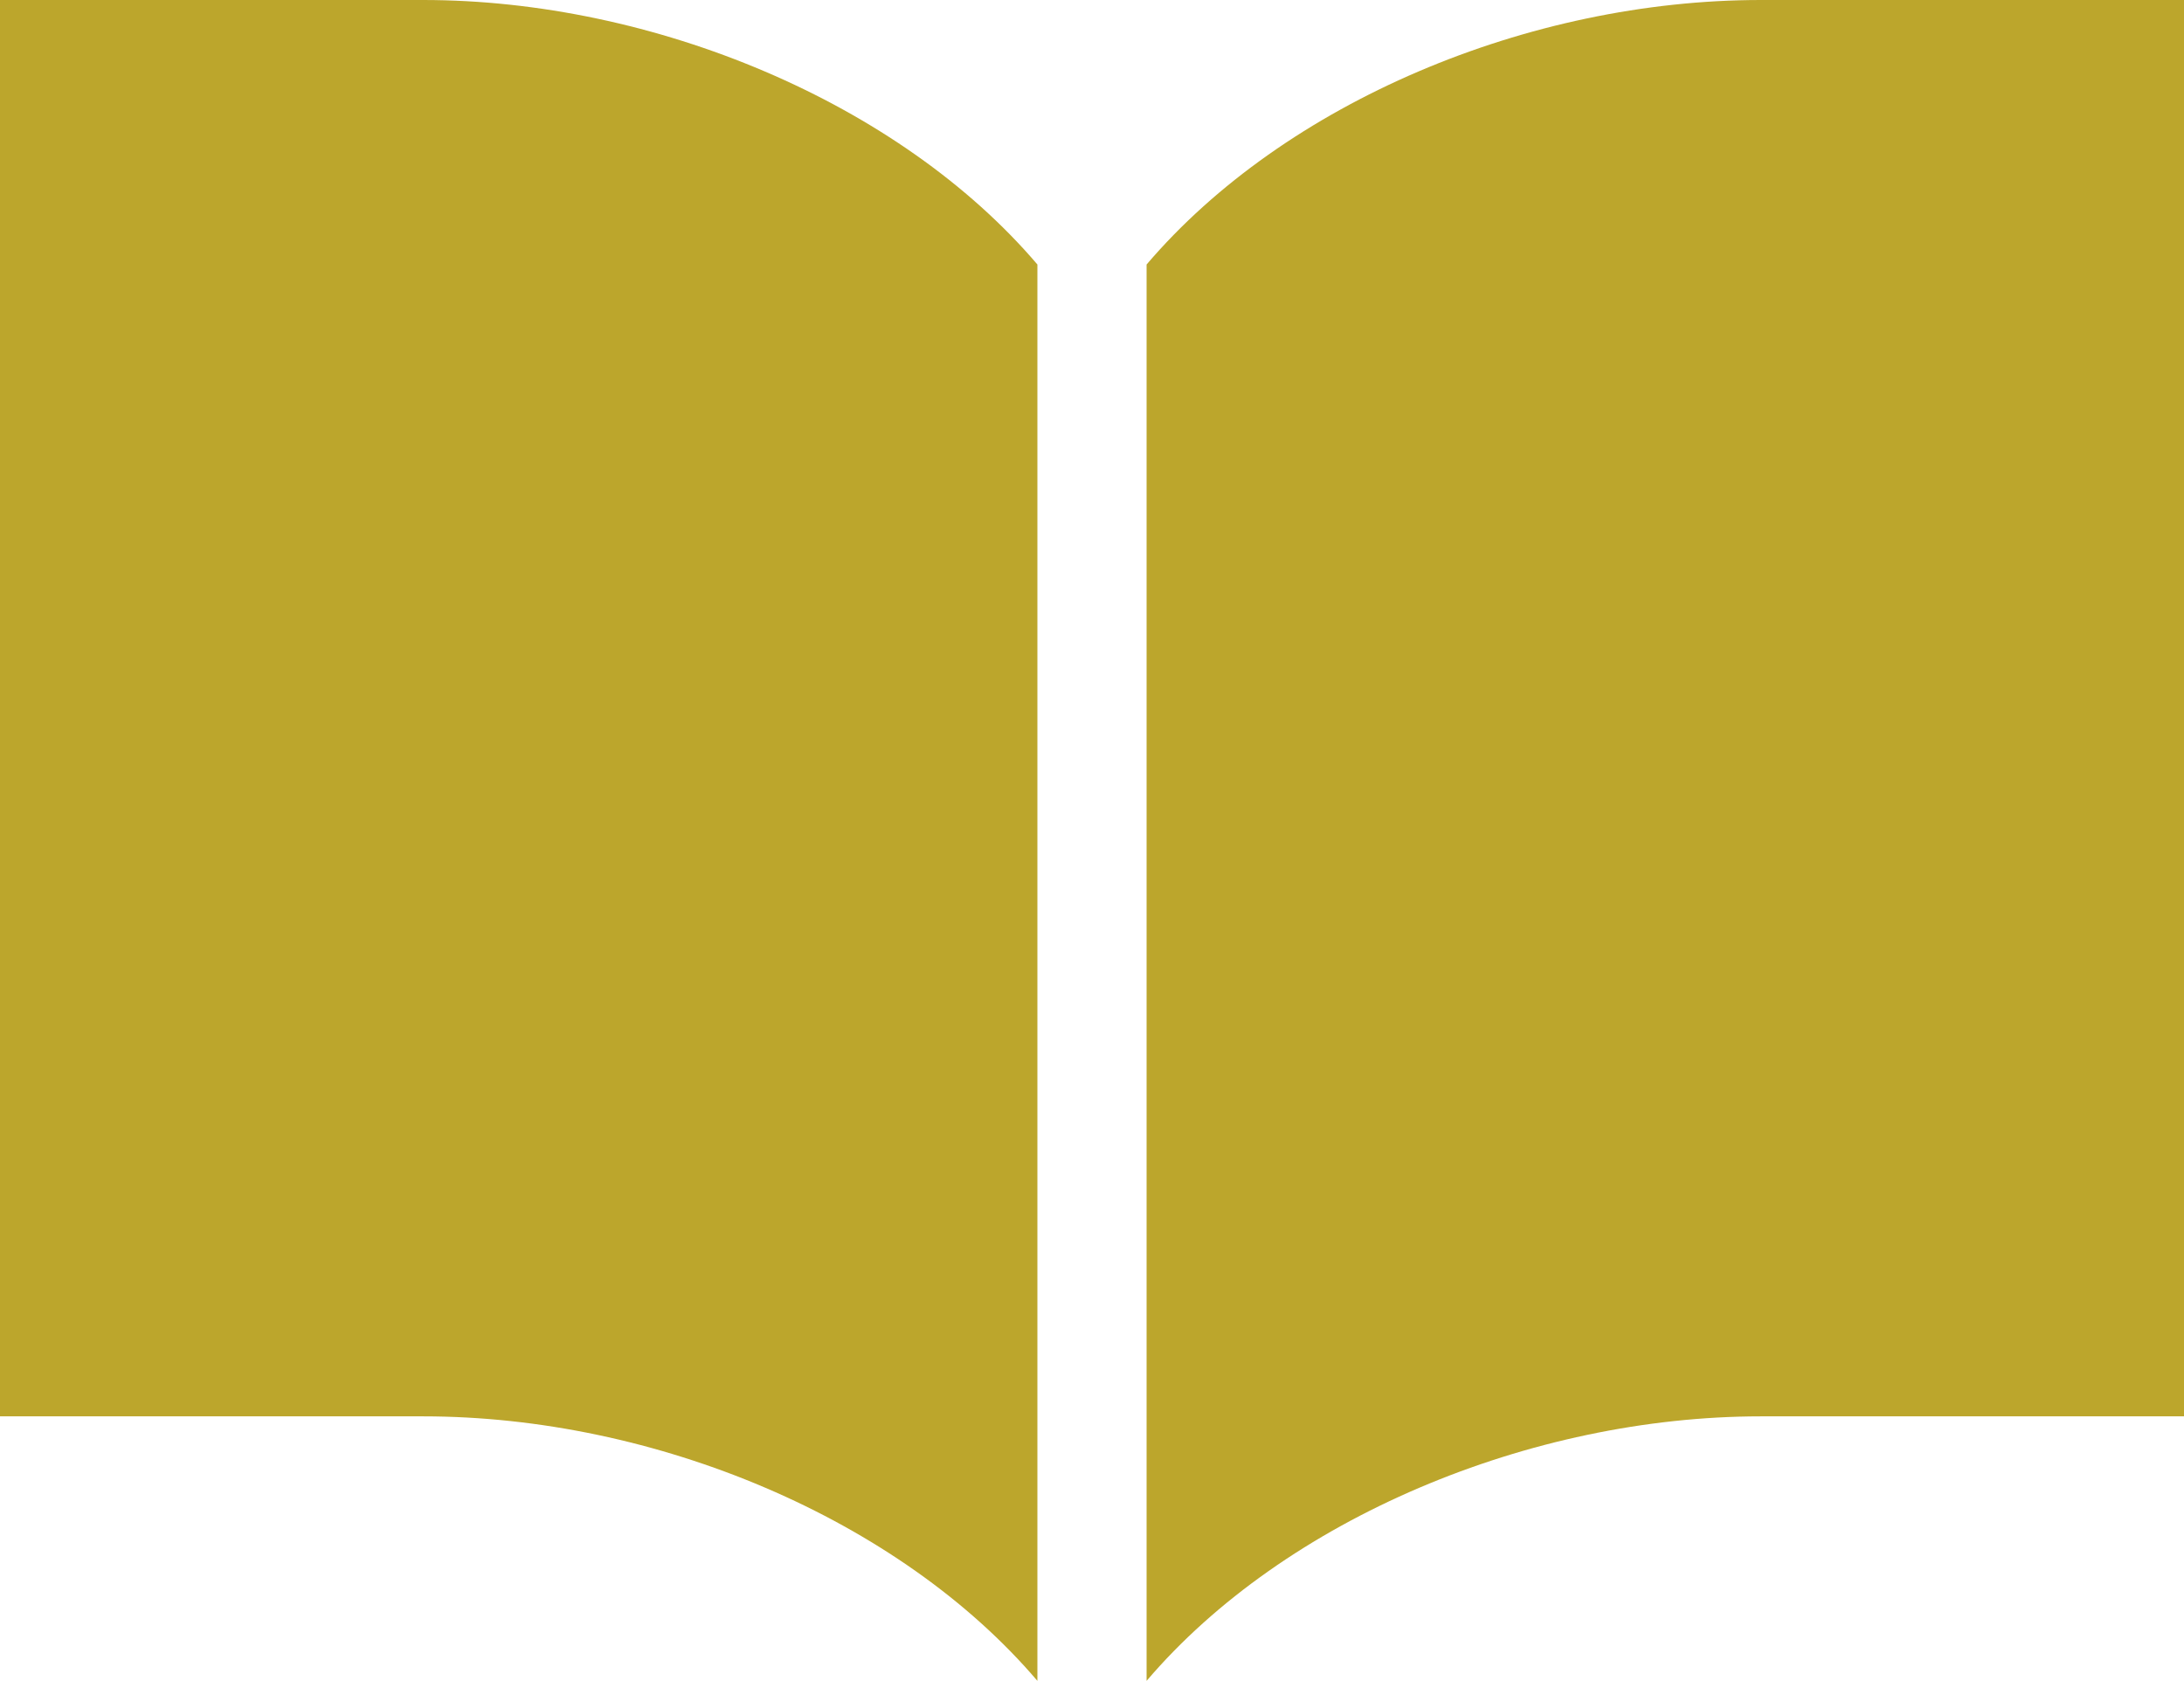 <?xml version="1.0" encoding="utf-8"?>
<!-- Generator: Adobe Illustrator 22.0.1, SVG Export Plug-In . SVG Version: 6.00 Build 0)  -->
<svg version="1.1" xmlns="http://www.w3.org/2000/svg" xmlns:xlink="http://www.w3.org/1999/xlink" x="0px" y="0px"
	 viewBox="0 0 128 98.5" style="enable-background:new 0 0 128 98.5;" xml:space="preserve">
<style type="text/css">
	.st0{fill:#312C2D;}
	.st1{fill:#E9E9E9;}
	.st2{fill:#E4E4E3;}
	.st3{fill:#BCA62C;}
	.st4{fill:#CBCAC4;}
	.st5{fill:#D4C1C9;}
	.st6{fill:#A4A4A4;}
	.st7{fill:#DCDCDC;}
	.st8{fill:#040000;}
	.st9{fill:#F5F5F5;}
	.st10{fill:#838383;}
	.st11{fill:#4B4B4B;}
</style>
<g id="Lock">
</g>
<g id="_x31_">
	<g>
		<path class="st3" d="M103.2,0c-13.6,0-27.9,6-36,15.5v83C75.3,89,89.7,83,103.2,83c13.6,0,24.8,0,24.8,0V0C128,0,116.8,0,103.2,0z
			"/>
		<path class="st3" d="M24.8,0C11.2,0,0,0,0,0v83c0,0,11.2,0,24.8,0c13.6,0,27.9,6,36,15.5v-83C52.7,6,38.3,0,24.8,0z"/>
	</g>
</g>
</svg>
